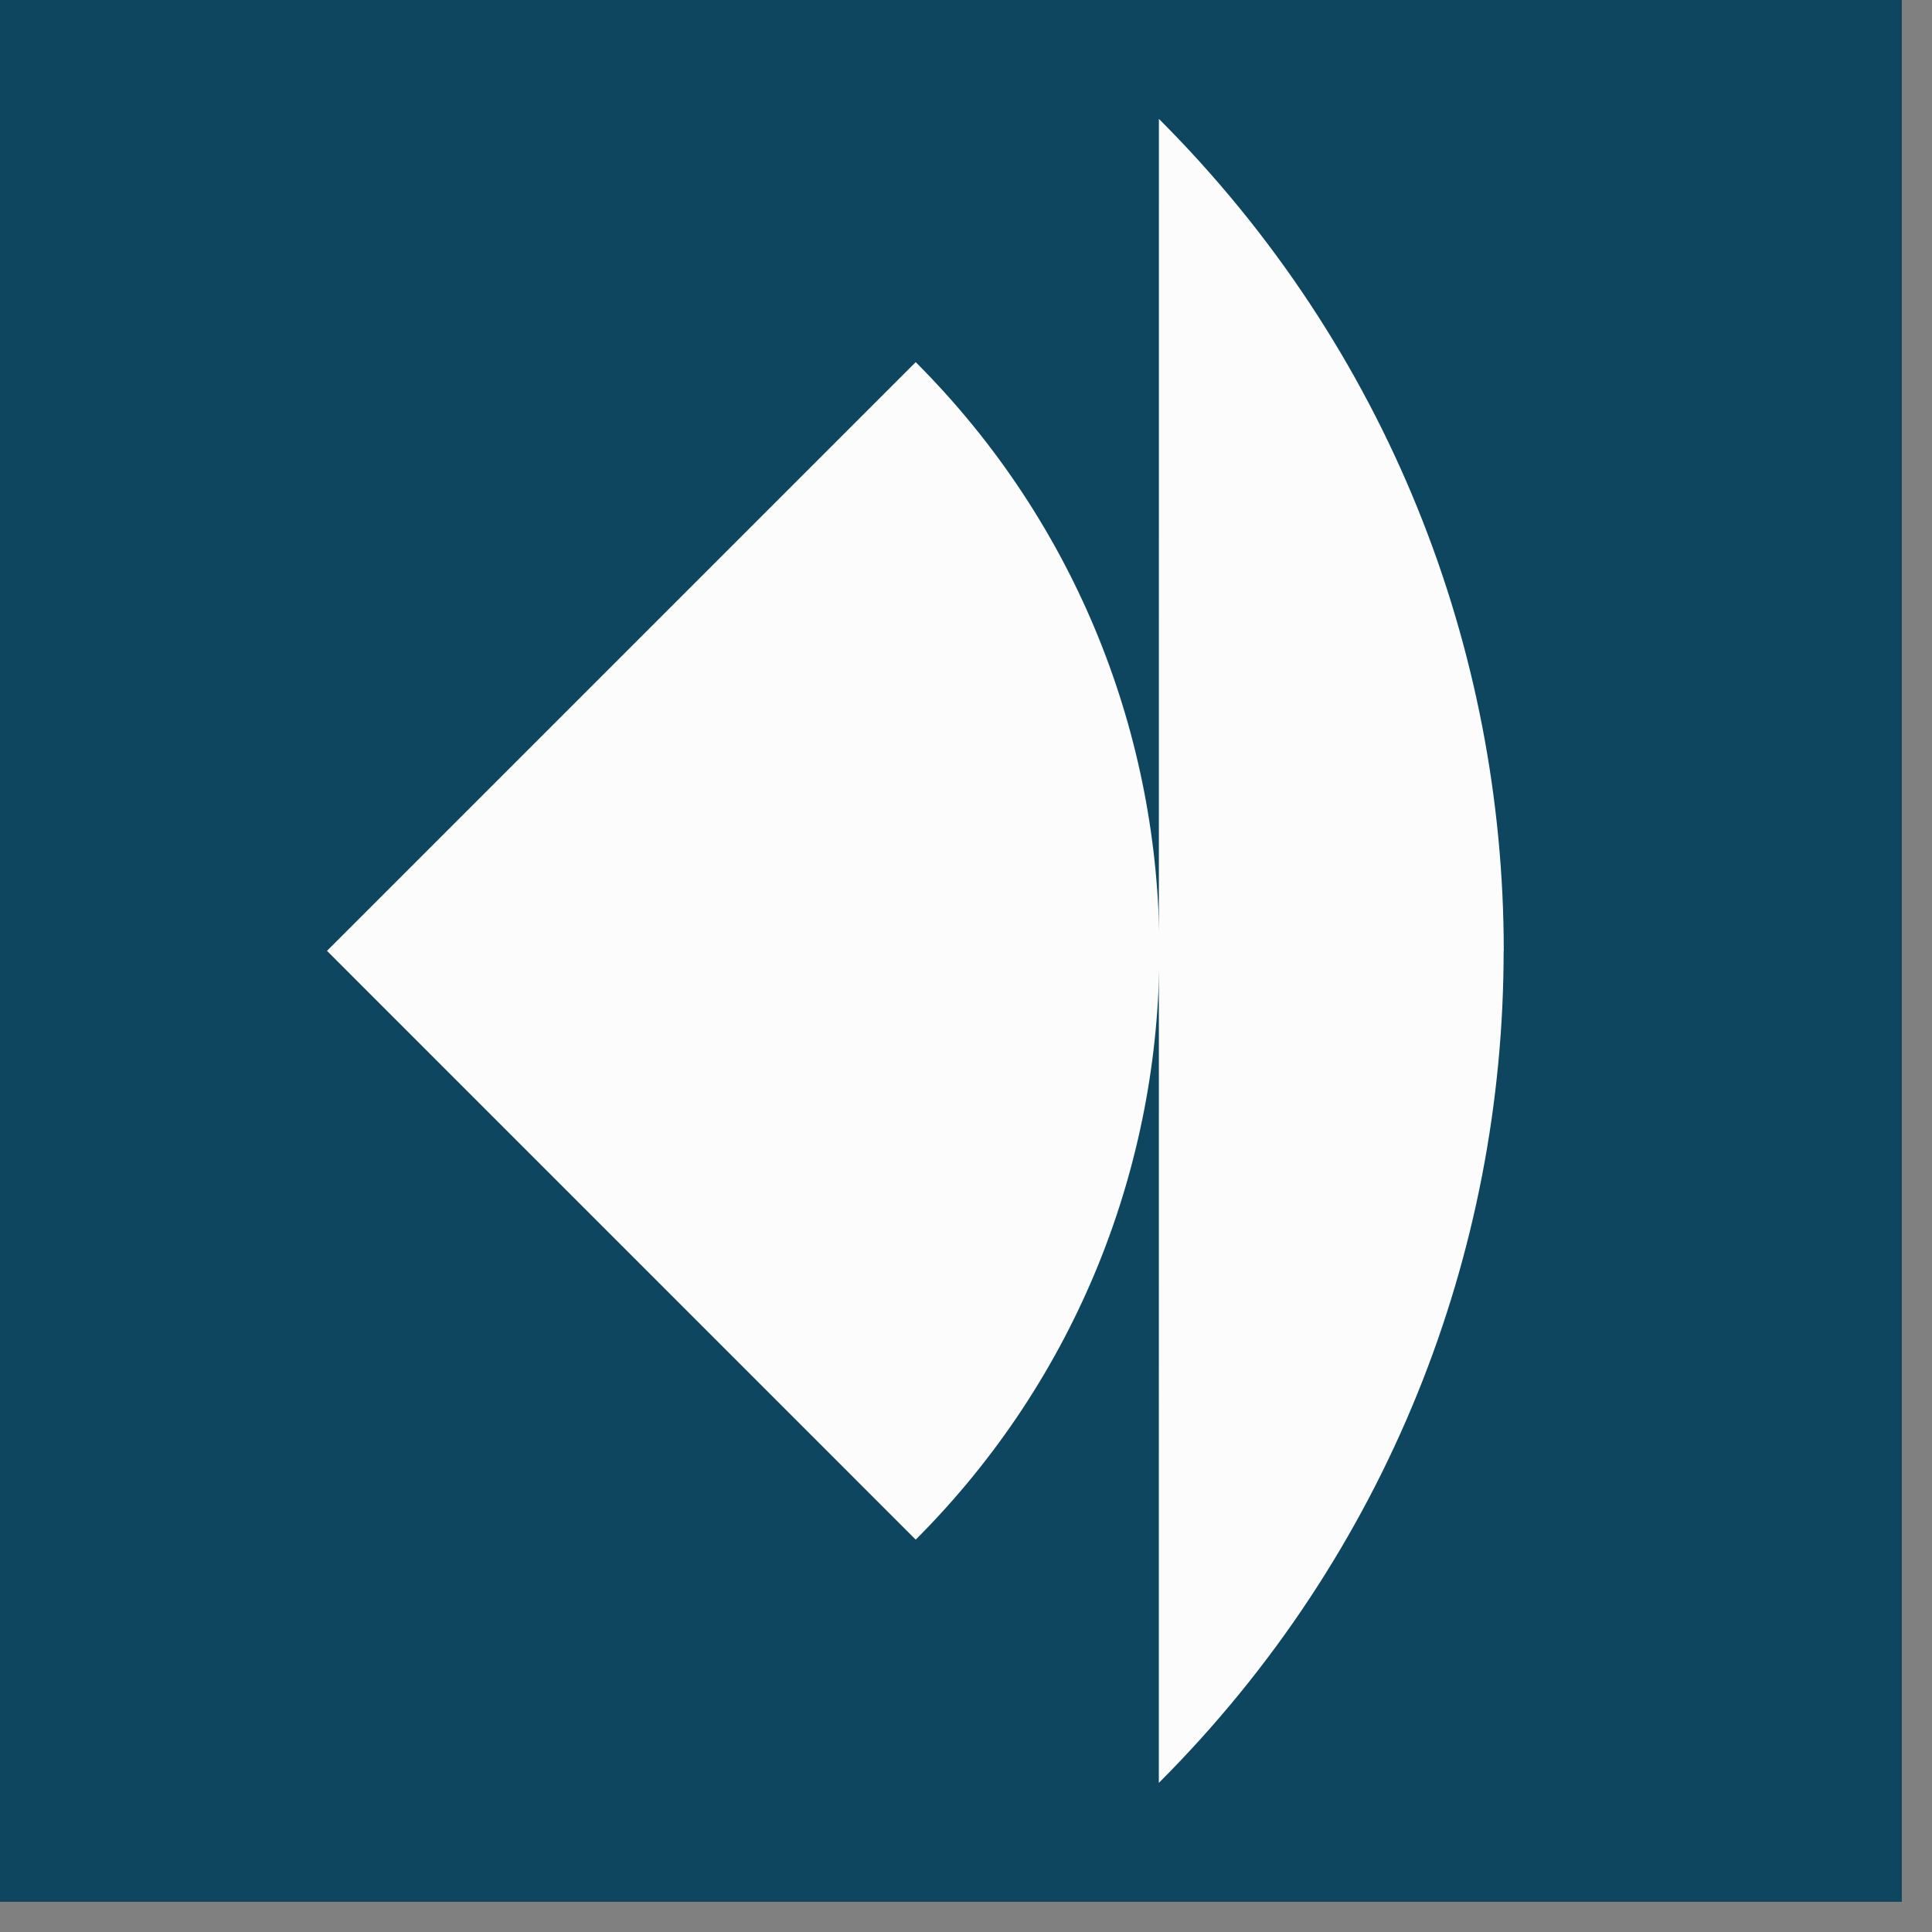<svg width="32" height="32" viewBox="0 0 32 32" fill="none" xmlns="http://www.w3.org/2000/svg">
<rect x="0" y="0" width="32" height="32" fill="#808080" stroke="none"/>
<g clip-path="url(#clip0_65_77)">
<rect width="31.5" height="31.5" fill="#0E4660"/>
<path d="M15.167 5.998C20.549 11.38 20.549 20.119 15.167 25.501L5.416 15.749L15.167 5.998Z" fill="#FCFCFC"/>
<path d="M24.905 15.747C24.905 20.735 23.002 25.722 19.194 29.53L19.195 1.969C23.002 5.775 24.906 10.76 24.907 15.748L24.905 15.747Z" fill="#FCFCFC"/>
</g>
<defs>
<clipPath id="clip0_65_77">
<rect width="31.5" height="31.5" fill="white"/>
</clipPath>
</defs>
</svg>

